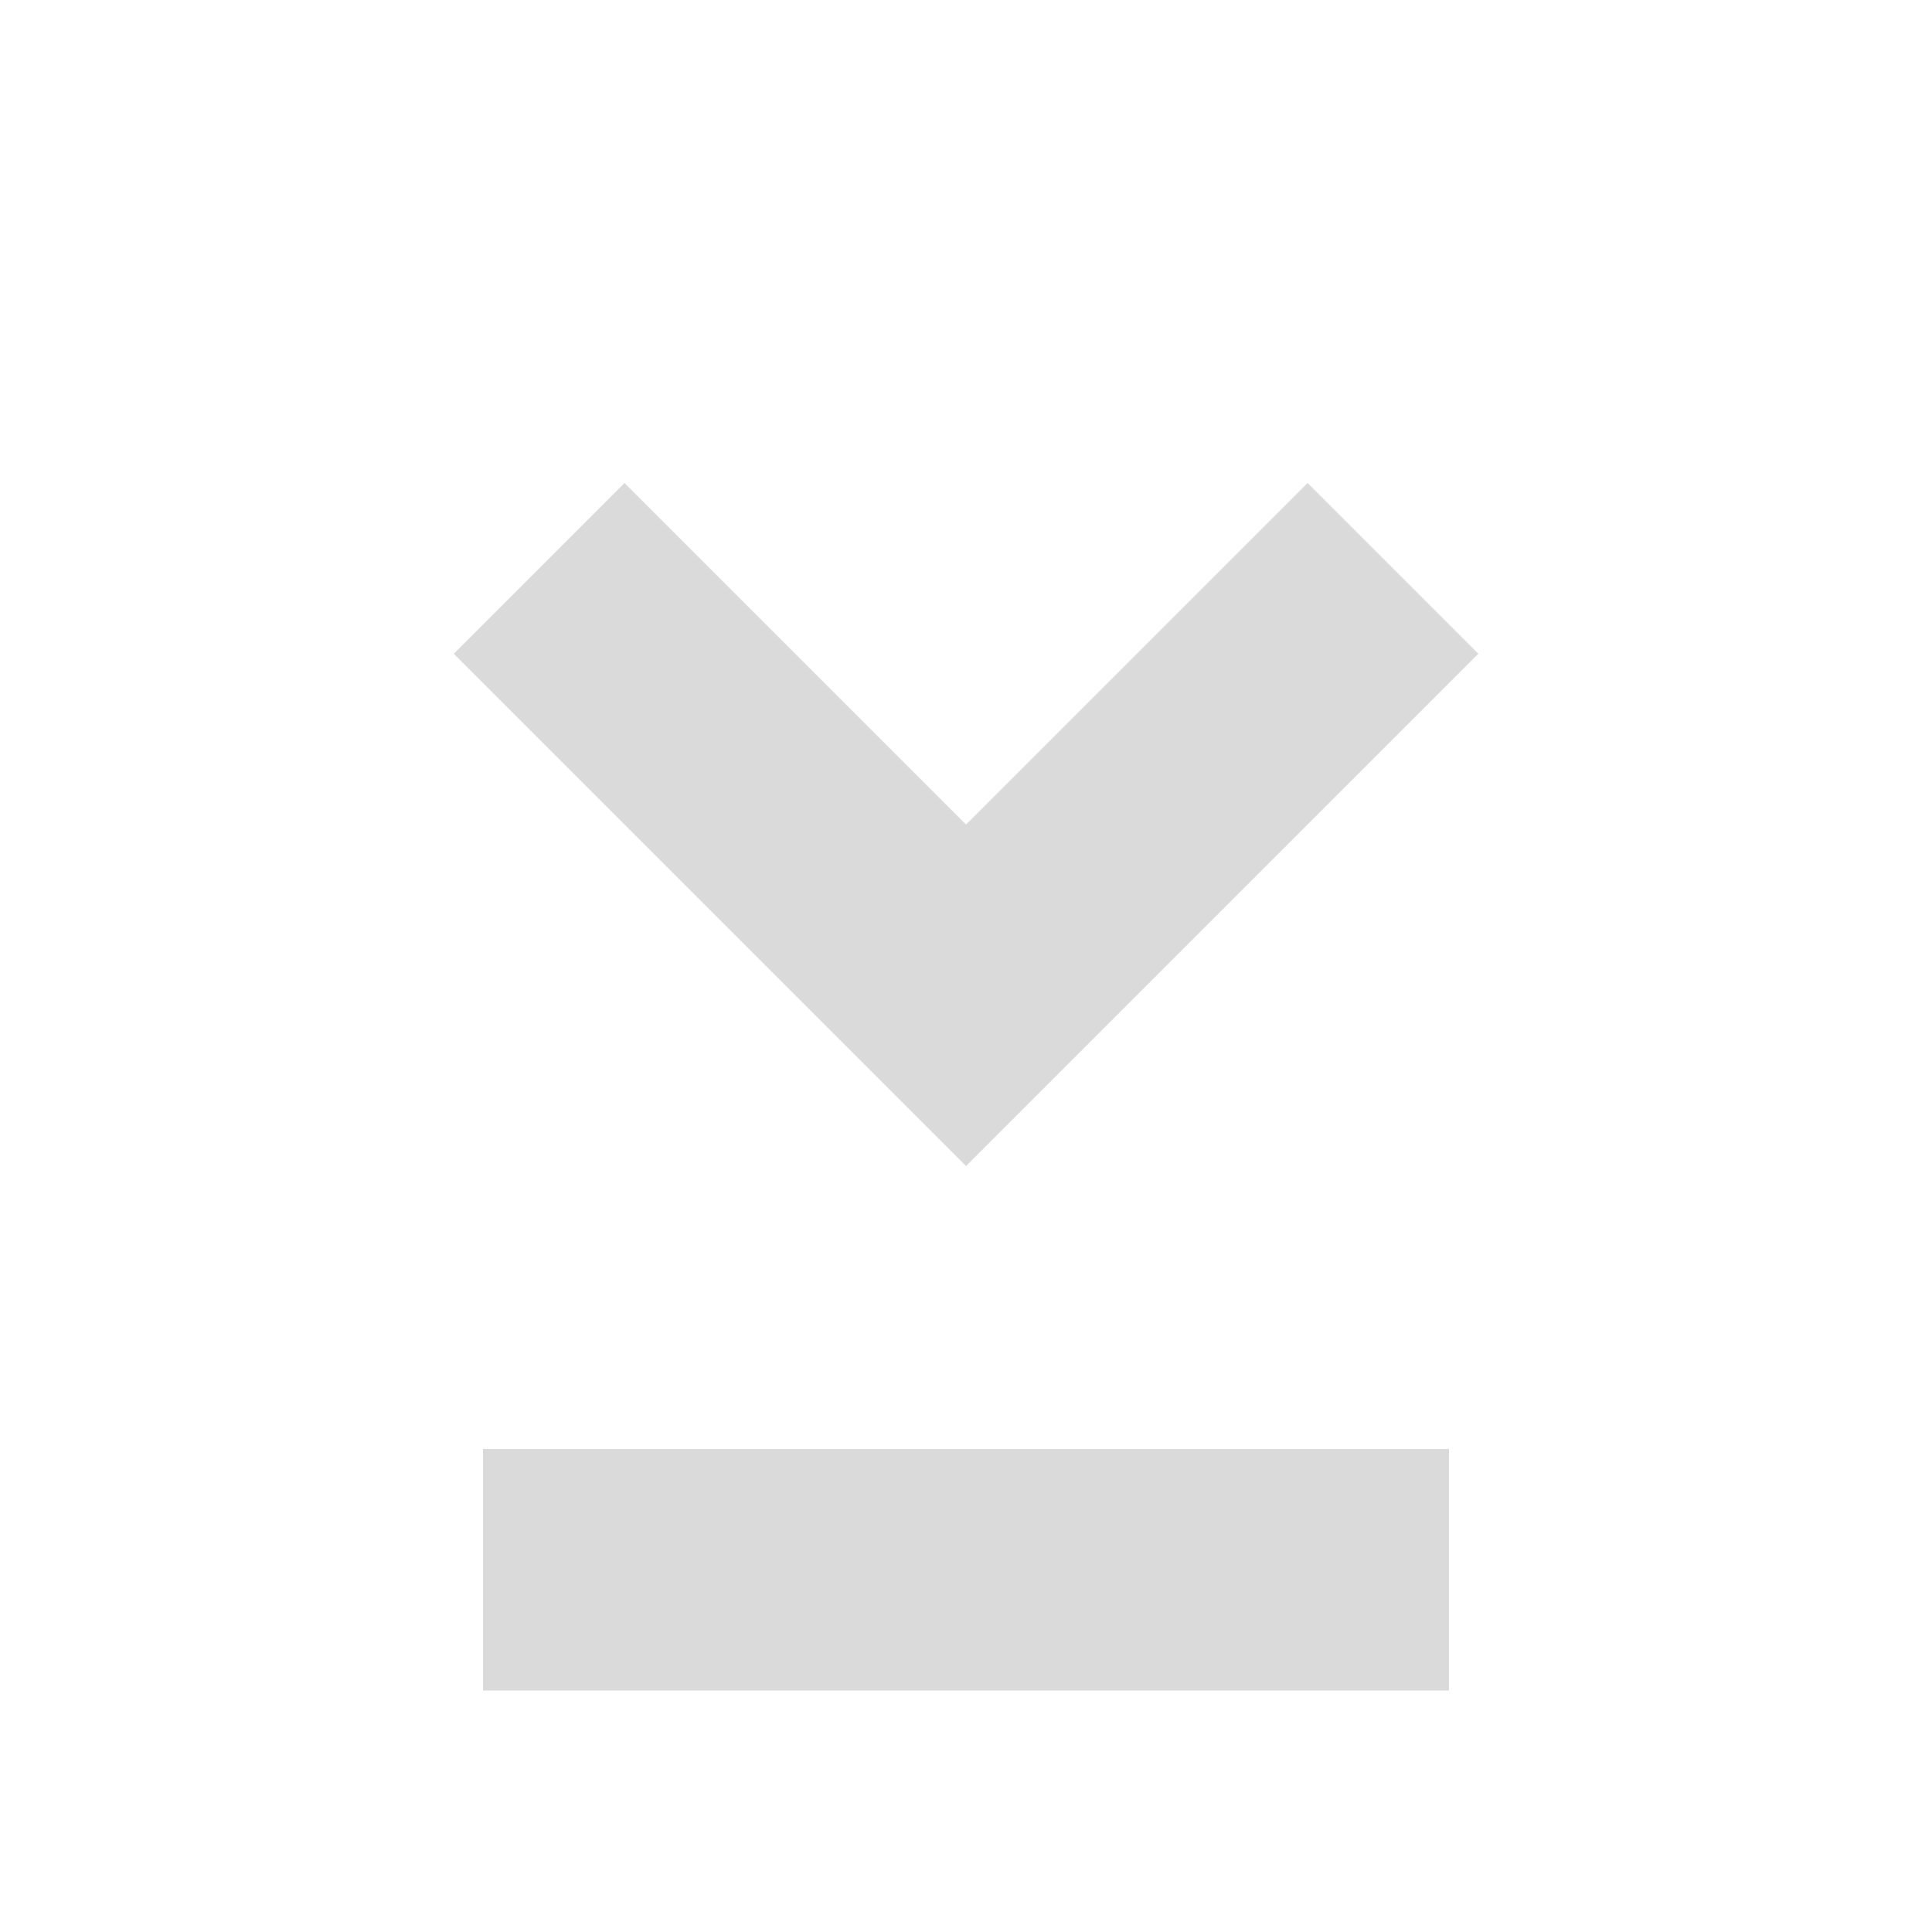 <?xml version="1.0" encoding="utf-8"?>
<svg version="1.1"  xmlns="http://www.w3.org/2000/svg" width="32px" height="32px" viewBox="0 0 32 32">
<style type="text/css">
	.afiado_een{ fill:#dadada; }
</style>
<path class="afiado_een" d="M16.001,19.314l-8.485-8.485L10.344,8l5.657,5.657L21.658,8l2.828,2.828L16.001,19.314z M8,28h16v-4H8
	V28z"/>
</svg>